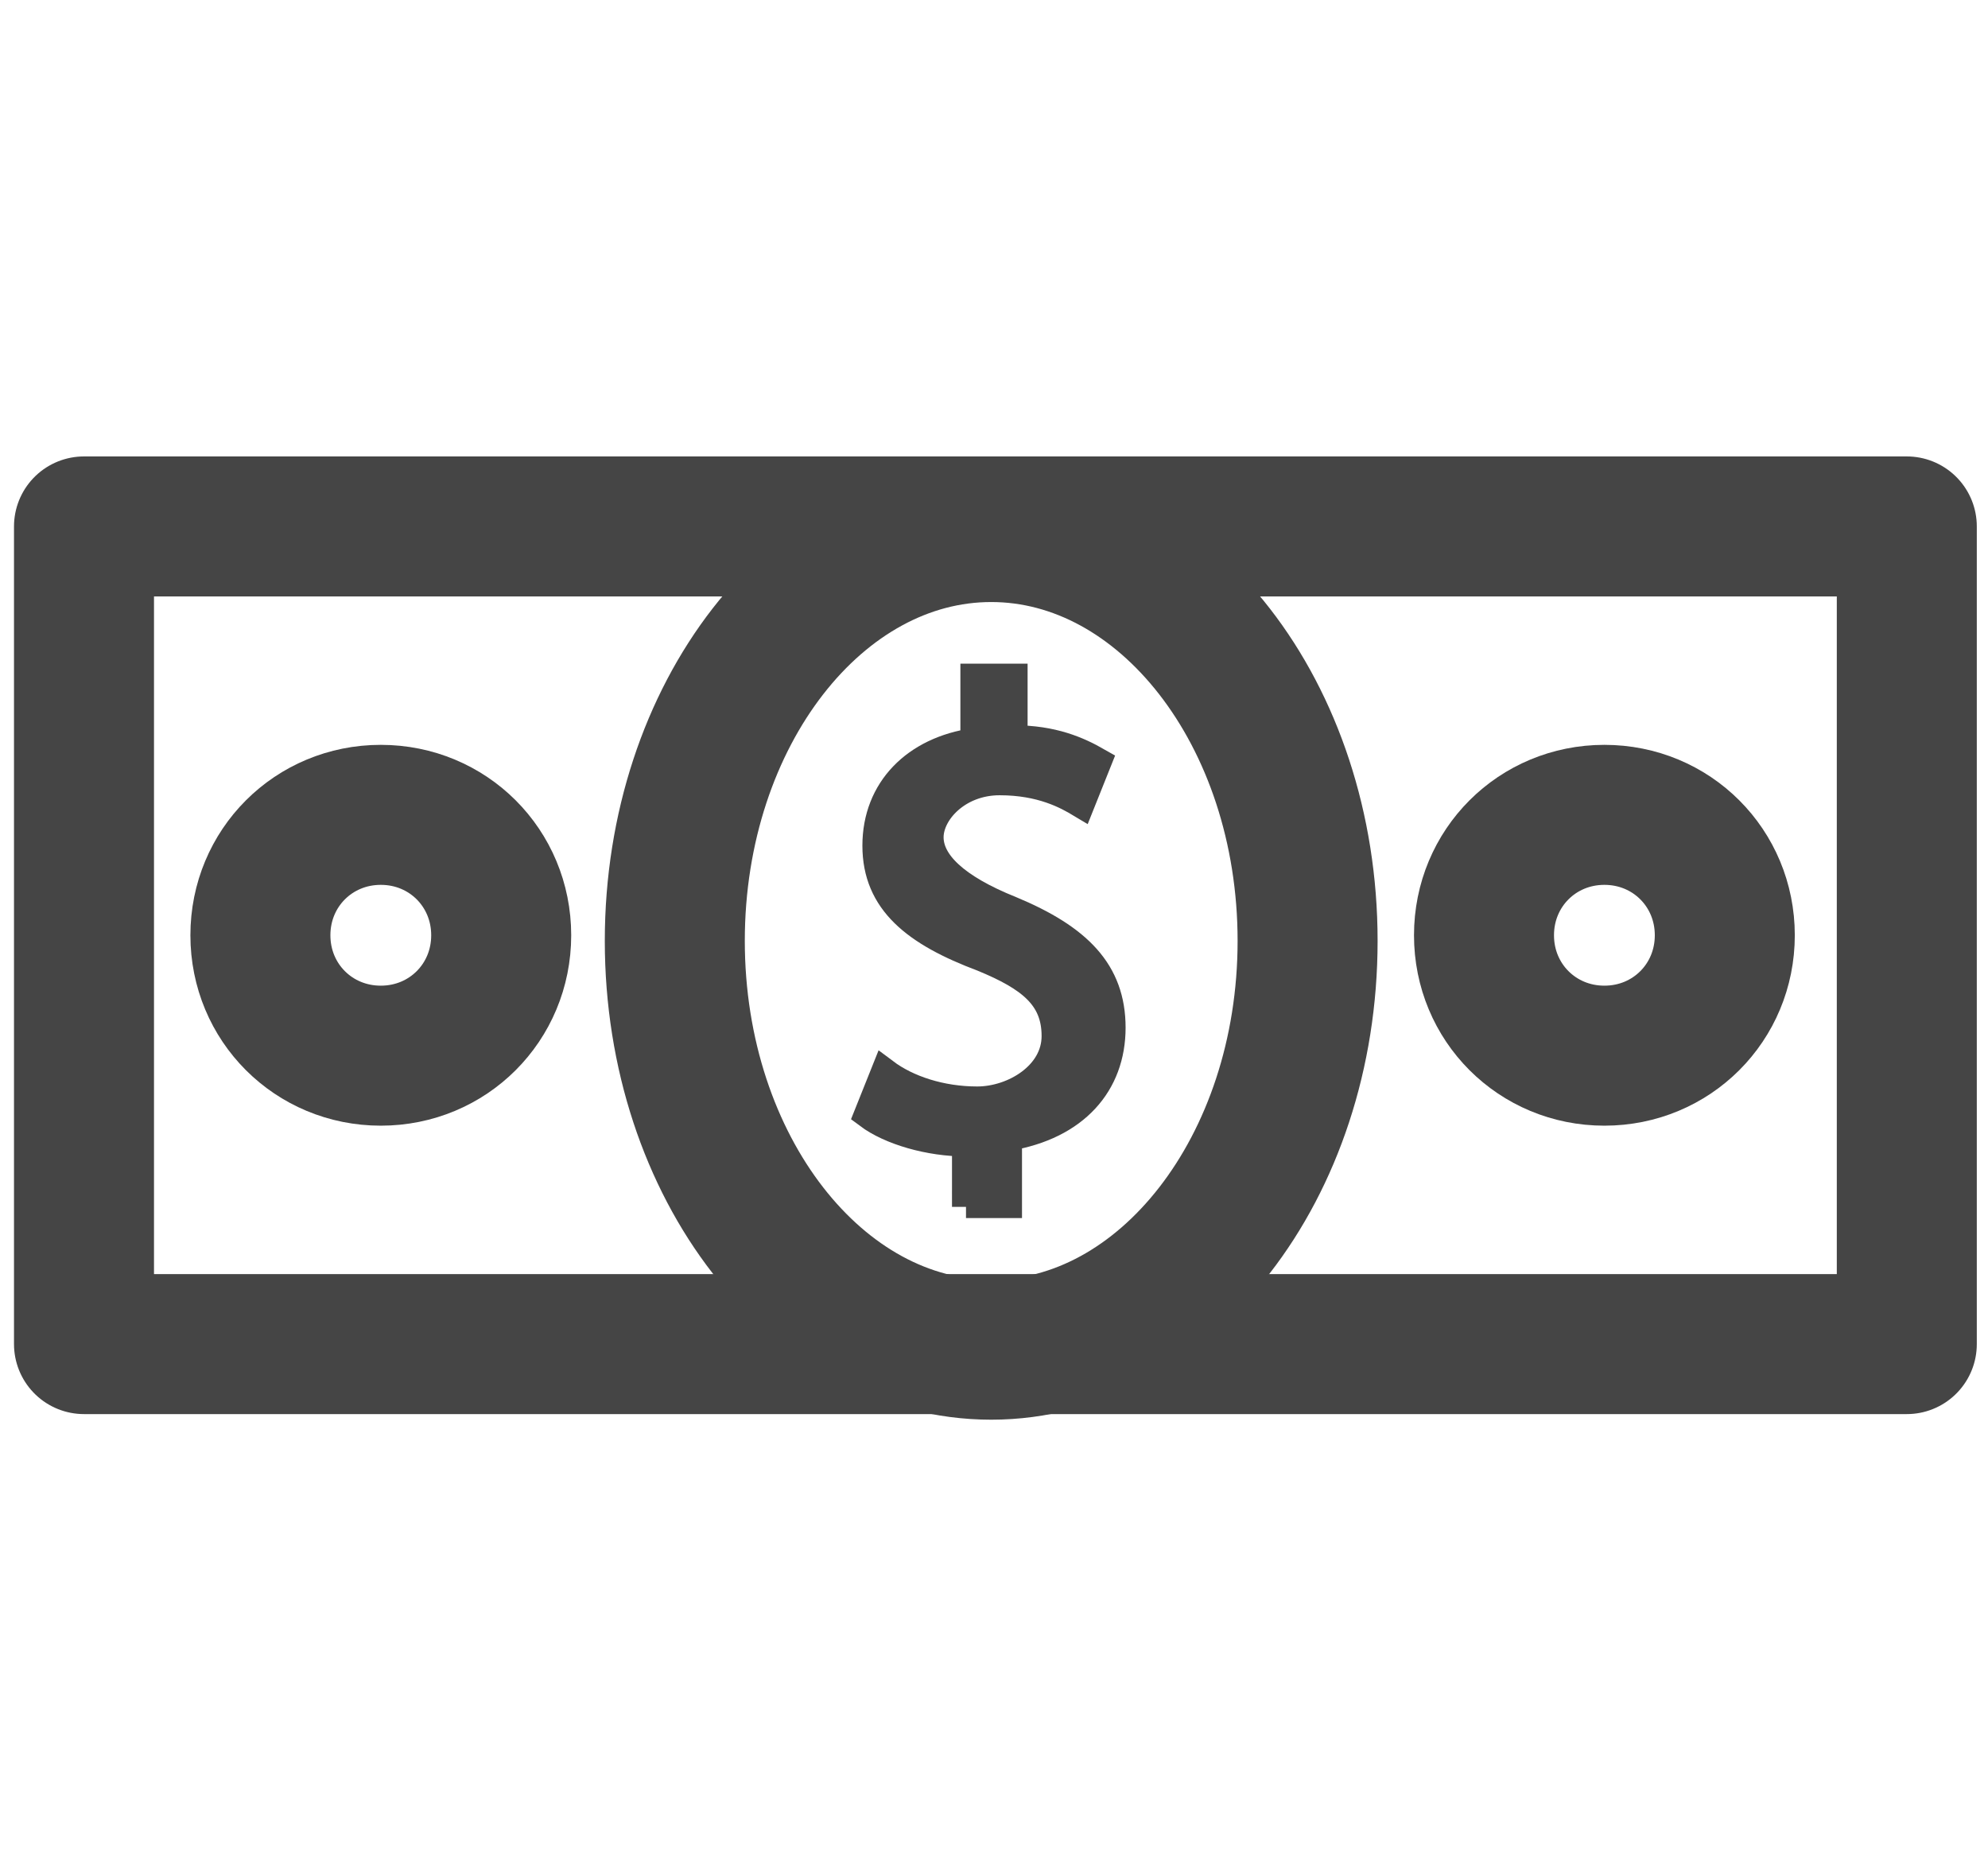 <?xml version="1.0" encoding="UTF-8"?>
<svg id="Layer_1" xmlns="http://www.w3.org/2000/svg" xmlns:xlink="http://www.w3.org/1999/xlink" version="1.1" viewBox="0 0 71 67">
  <!-- Generator: Adobe Illustrator 29.3.1, SVG Export Plug-In . SVG Version: 2.1.0 Build 151)  -->
  <defs>
    <style>
      .st0 {
        fill: #454545;
        stroke-miterlimit: 10;
      }

      .st0, .st1 {
        stroke: #454545;
      }

      .st1 {
        fill: none;
        stroke-linecap: round;
        stroke-linejoin: round;
        stroke-width: 5px;
      }
    </style>
  </defs>
  <rect class="st1" x="3" y="18.8" width="65.1" height="29.2"/>
  <path class="st1" d="M17.9,33.4c0,2.4-1.9,4.3-4.3,4.3s-4.3-1.9-4.3-4.3,1.9-4.3,4.3-4.3,4.3,1.9,4.3,4.3Z"/>
  <path class="st1" d="M61.6,33.4c0,2.4-1.9,4.3-4.3,4.3s-4.3-1.9-4.3-4.3,1.9-4.3,4.3-4.3,4.3,1.9,4.3,4.3Z"/>
  <g>
    <path class="st1" d="M46.7,33.6c0,8.1-5.1,14.6-11.3,14.6s-11.3-6.5-11.3-14.6,5.1-14.6,11.3-14.6,11.3,6.5,11.3,14.6Z"/>
    <path class="st0" d="M34.5,43.1v-2.3c-1.3,0-2.7-.4-3.5-1l.6-1.5c.8.6,2,1,3.3,1s2.8-.9,2.8-2.3-.9-2.1-2.6-2.8c-2.4-.9-3.8-2-3.8-4s1.4-3.4,3.5-3.7v-2.3h1.4v2.2c1.4,0,2.3.4,3,.8l-.6,1.5c-.5-.3-1.4-.8-2.9-.8s-2.5,1.1-2.5,2,.9,1.8,2.9,2.6c2.4,1,3.6,2.2,3.6,4.2s-1.3,3.5-3.7,3.9v2.4h-1.5Z"/>
  </g>
</svg>